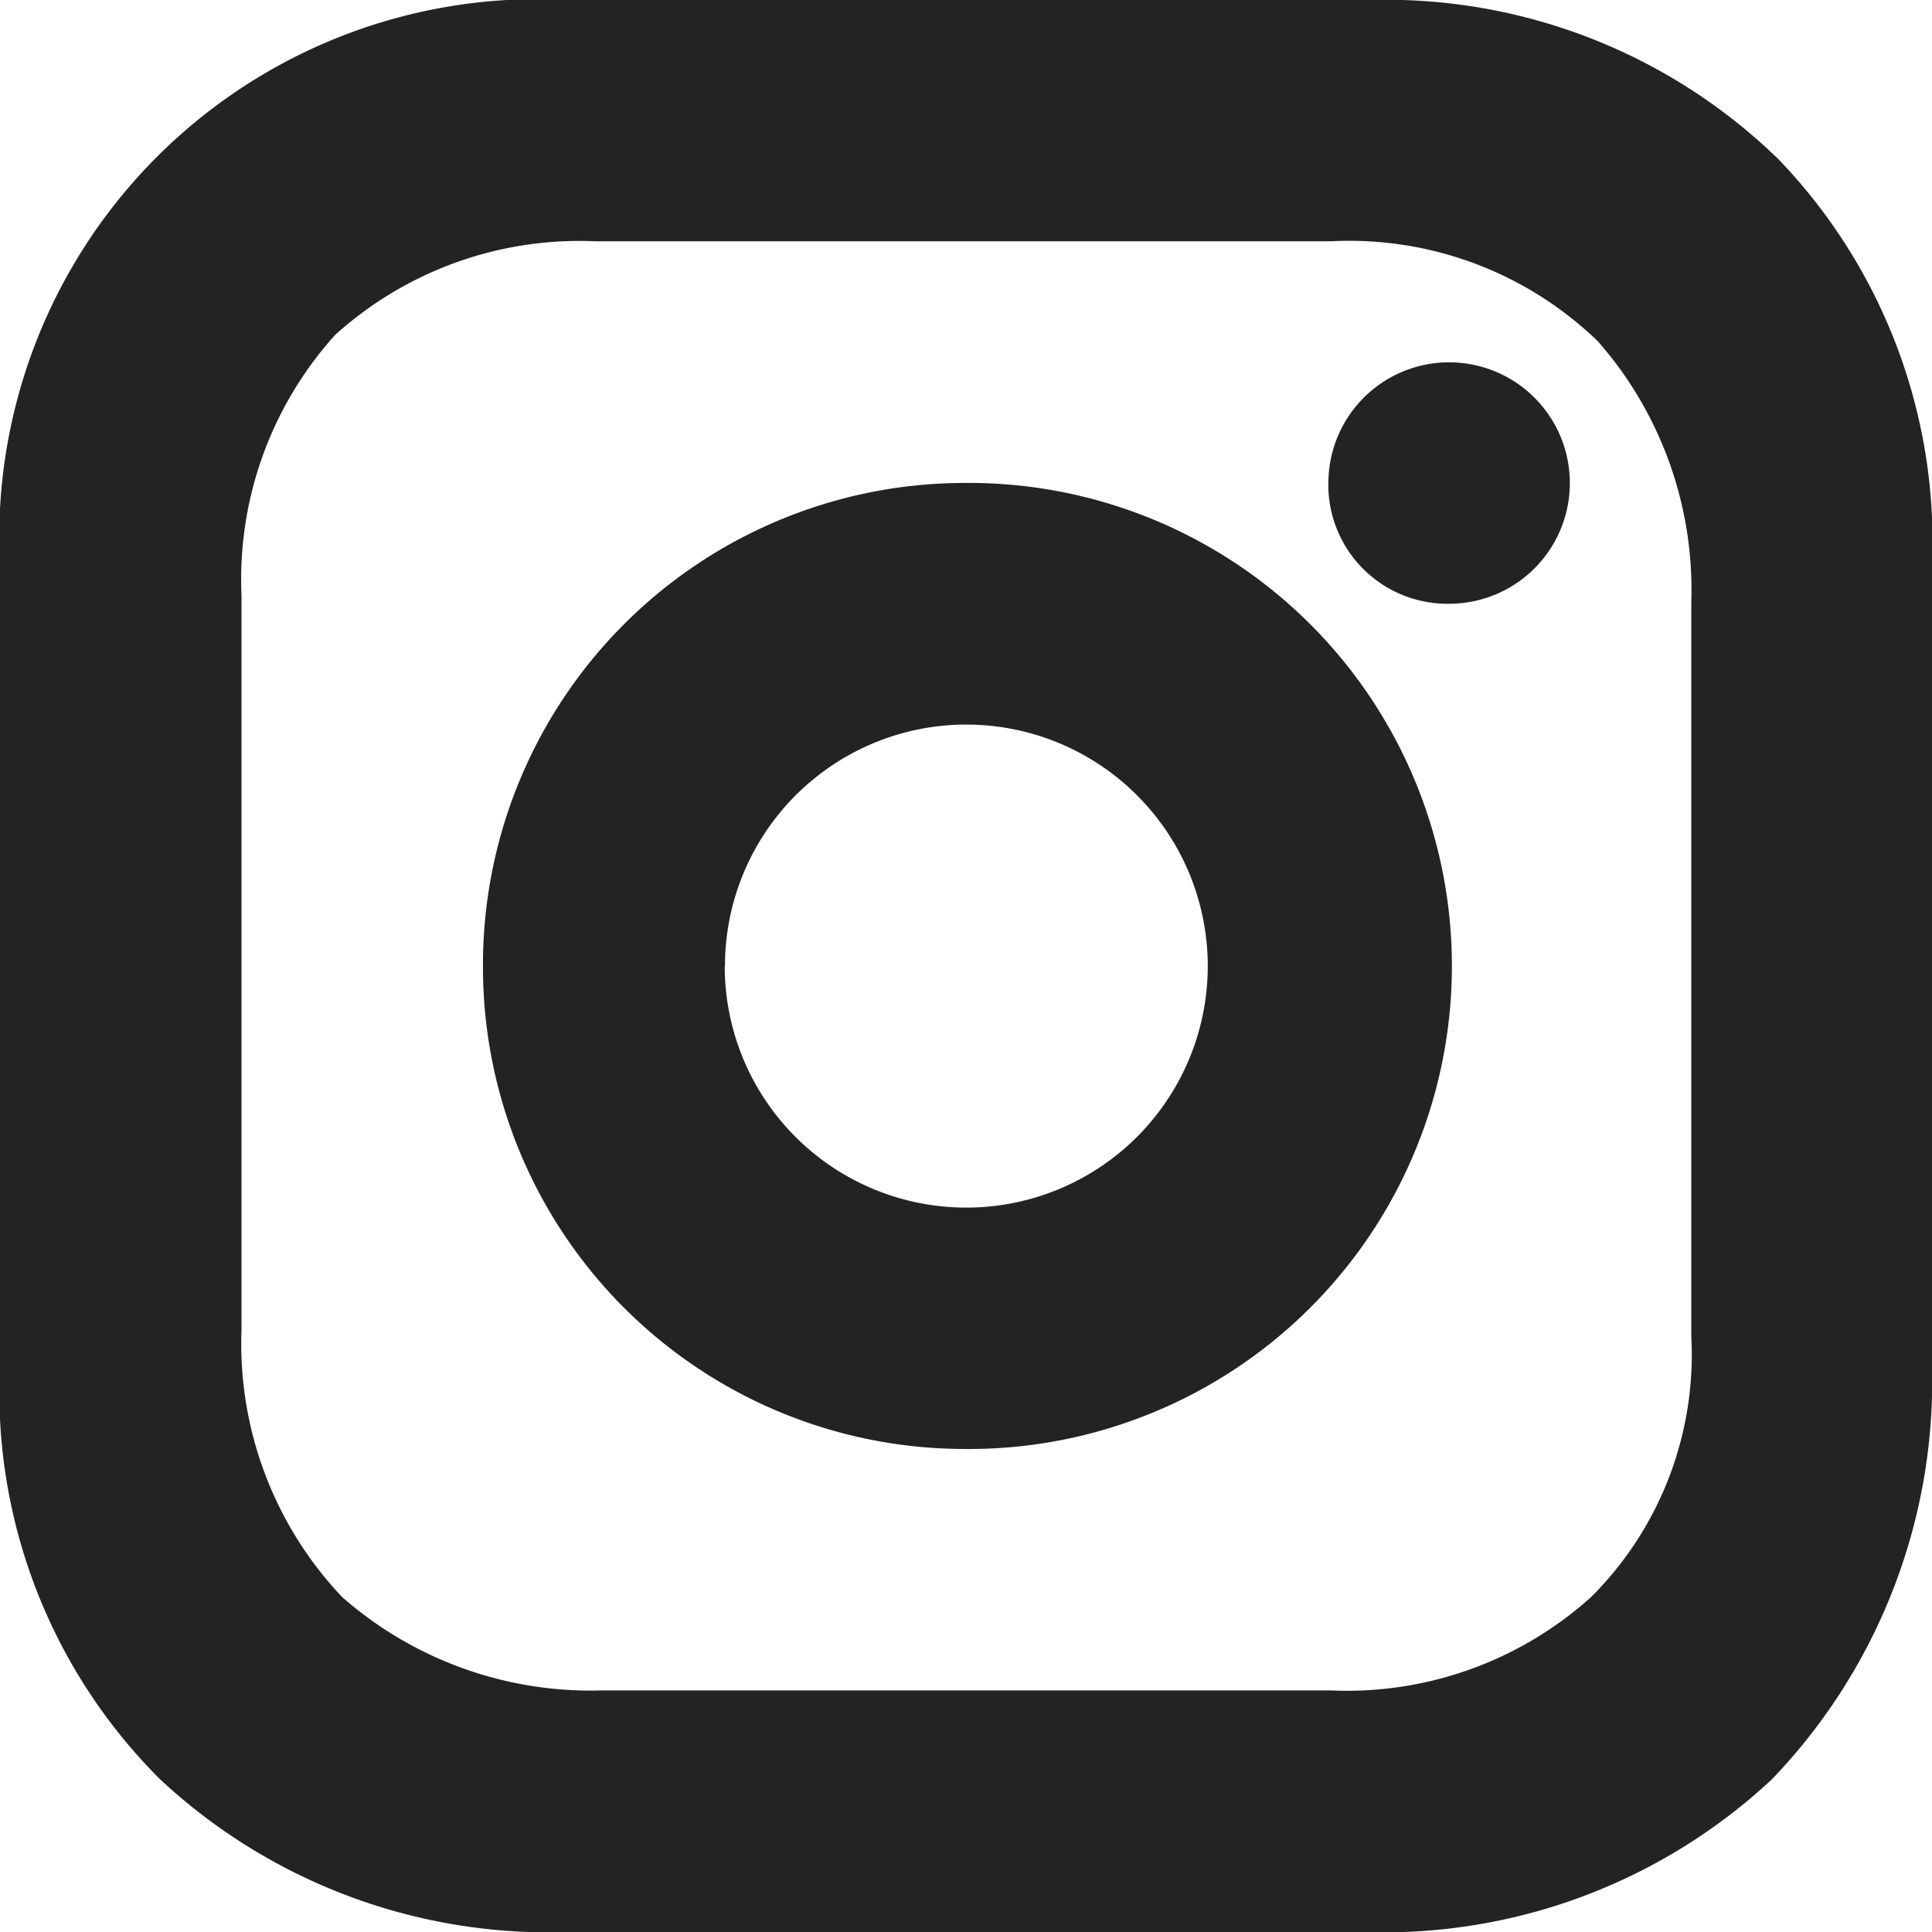 <svg id="instagram" xmlns="http://www.w3.org/2000/svg" width="23.718" height="23.718" viewBox="0 0 23.718 23.718">
  <g id="instagram_icon" data-name="instagram icon" transform="translate(0)">
    <path id="instagram_icon-2" data-name="instagram icon" d="M6.981,23.718a6.992,6.992,0,0,1-5.014-1.873A6.71,6.71,0,0,1,0,16.763V6.955A6.611,6.611,0,0,1,6.981,0h9.847a6.9,6.9,0,0,1,5.011,1.961,6.776,6.776,0,0,1,1.879,4.994v9.808a7.054,7.054,0,0,1-1.967,5.082,6.984,6.984,0,0,1-5.014,1.873ZM4.114,4.112a4.477,4.477,0,0,0-1.149,3.2v9.018A4.519,4.519,0,0,0,4.2,19.606a4.624,4.624,0,0,0,3.194,1.146h8.939a4.479,4.479,0,0,0,3.2-1.146,4.2,4.2,0,0,0,1.23-3.2V7.391a4.62,4.62,0,0,0-1.146-3.2,4.389,4.389,0,0,0-3.279-1.229H7.309A4.473,4.473,0,0,0,4.114,4.112Zm1.815,7.747a5.917,5.917,0,0,1,5.888-5.93,5.93,5.93,0,1,1,0,11.859A5.916,5.916,0,0,1,5.929,11.859Zm2.968,0A2.965,2.965,0,1,0,11.86,8.895,2.964,2.964,0,0,0,8.9,11.859Zm7.411-5.93A1.482,1.482,0,1,1,17.79,7.412,1.462,1.462,0,0,1,16.307,5.929Z" fill="#232323"/>
  </g>
</svg>
